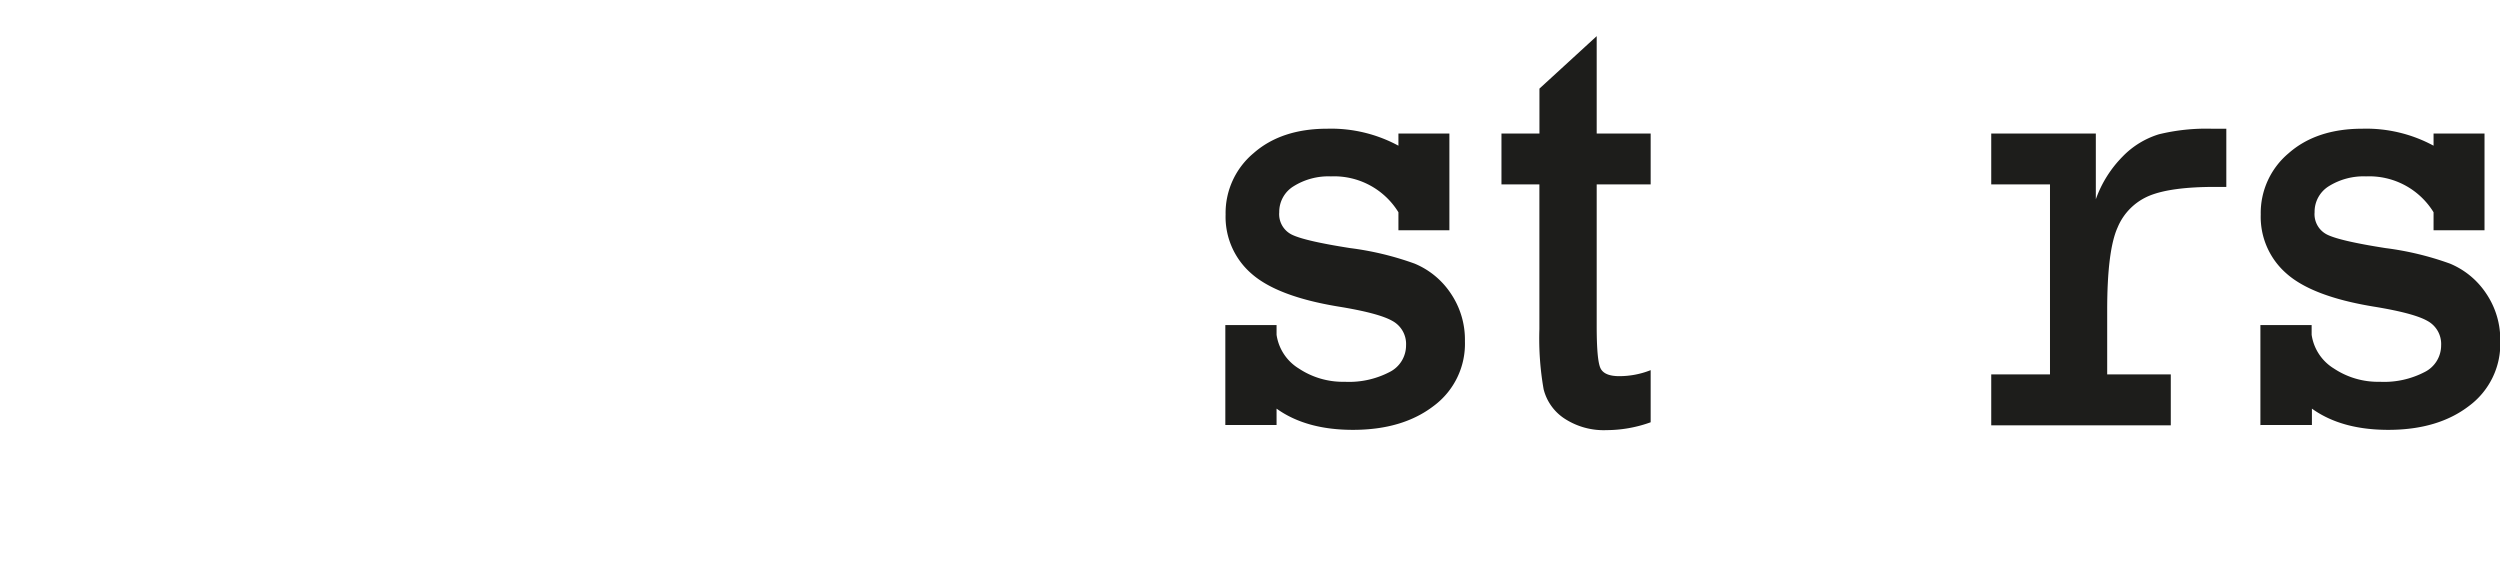 <svg id="3d17966f-d06f-4680-93ce-500da64d73ac" data-name="Ebene 1" xmlns="http://www.w3.org/2000/svg" viewBox="0 0 448.88 101.04"><defs><style>.\39 ffdccde-3898-44ee-bf0e-09f6f9c749aa,.a0f47738-4189-46ac-99fd-013b00a6447d{fill:#fff;}.\32 7aeb9e8-9d82-486a-ae76-e8bc724c7cb2,.a0f47738-4189-46ac-99fd-013b00a6447d{opacity:0.9;}.\32 ef51311-e667-4d9a-ac27-a06179a5dd29{fill:#1d1d1b;}</style></defs><title>gripstars-logo-on-white</title><path class="a0f47738-4189-46ac-99fd-013b00a6447d" d="M67.55,25.87V35H58.13V74a61.37,61.37,0,0,1-.81,11.72,19.36,19.36,0,0,1-3.92,7.79,23.38,23.38,0,0,1-9.33,6.68,34.55,34.55,0,0,1-13.91,2.71A33.05,33.05,0,0,1,9.48,96l6.71-7.47A23.65,23.65,0,0,0,31,93.79a19.81,19.81,0,0,0,8.23-1.7,14.38,14.38,0,0,0,5.66-4.14,12.86,12.86,0,0,0,2.41-4.63,34.84,34.84,0,0,0,.54-7.39V71.17A23.85,23.85,0,0,1,40.22,77a23.84,23.84,0,0,1-11.37,2.76Q17.59,79.77,10.5,72A27.42,27.42,0,0,1,3.41,52.82q0-12.45,7.82-20.11a25.11,25.11,0,0,1,18.1-7.66q10.39,0,18.51,8.28V25.87h19.7ZM14.35,52.6q0,8,4.63,13a15.35,15.35,0,0,0,11.83,5,16.6,16.6,0,0,0,12.12-5.06,17.57,17.57,0,0,0,5.09-13q0-8.06-5.09-13a16.66,16.66,0,0,0-23.54-.05Q14.35,44.38,14.35,52.6Z" transform="translate(-3.41 -1.89)"/><path class="a0f47738-4189-46ac-99fd-013b00a6447d" d="M81.78,69.11V35H71.23V25.87H90v11.8A20.78,20.78,0,0,1,94.82,30a15.32,15.32,0,0,1,6.52-4,35.83,35.83,0,0,1,9.39-1h2.71V35.45h-2.06q-7.85,0-11.72,1.57a10.52,10.52,0,0,0-5.74,5.71q-1.87,4.14-1.87,14.86V69.11h11.42v9.15H71.23V69.11H81.78Z" transform="translate(-3.41 -1.89)"/><path class="a0f47738-4189-46ac-99fd-013b00a6447d" d="M129,69.11V35h-8.12V25.87h18.4V69.11h8.12v9.15H120.86V69.11H129Zm-1.46-61a6.06,6.06,0,0,1,1.76-4.33,5.91,5.91,0,0,1,4.46-1.84,6.08,6.08,0,0,1,4.38,1.79A5.87,5.87,0,0,1,140,8.06a6,6,0,0,1-1.84,4.41,6,6,0,0,1-4.38,1.81,6,6,0,0,1-4.41-1.84A6,6,0,0,1,127.51,8.06Z" transform="translate(-3.41 -1.89)"/><path class="a0f47738-4189-46ac-99fd-013b00a6447d" d="M159.93,92.6V35h-8.82V25.87h19.1v8.23q7.68-9,18.62-9a24.17,24.17,0,0,1,18.27,7.58q7.22,7.58,7.22,19.7,0,12.72-7.85,20.08a25.39,25.39,0,0,1-17.86,7.36q-10.39,0-18.4-8V92.6h10.17v9.15h-30V92.6h9.58Zm10.12-39.78a19.87,19.87,0,0,0,1.79,8.28,16,16,0,0,0,5.68,6.63,15.74,15.74,0,0,0,9.15,2.68,16.22,16.22,0,0,0,12.15-4.92q4.79-4.92,4.79-13.53,0-8.39-5-13.1a16.18,16.18,0,0,0-11.39-4.71,16.54,16.54,0,0,0-12,5.11Q170.05,44.38,170.05,52.82Z" transform="translate(-3.41 -1.89)"/><path class="2ef51311-e667-4d9a-ac27-a06179a5dd29" d="M223.42,78.26v-18h9.2V62a8.54,8.54,0,0,0,4,6.06,14.29,14.29,0,0,0,8.25,2.38,15.76,15.76,0,0,0,8-1.73,5.34,5.34,0,0,0,3-4.82,4.7,4.7,0,0,0-2.46-4.38q-2.46-1.41-9.77-2.59Q232.72,55.11,228.09,51a13.47,13.47,0,0,1-4.62-10.59,14,14,0,0,1,5-11q5-4.41,13.26-4.41a25.4,25.4,0,0,1,12.77,3.05V25.87h9.15V43.24h-9.15V40a13.55,13.55,0,0,0-12.12-6.44,11.78,11.78,0,0,0-6.68,1.76A5.39,5.39,0,0,0,233.1,40a4.09,4.09,0,0,0,2.41,4.09q2.41,1.11,10.36,2.35a54.08,54.08,0,0,1,11.53,2.78,14.45,14.45,0,0,1,6.47,5.31,14.79,14.79,0,0,1,2.57,8.63,13.88,13.88,0,0,1-5.6,11.61q-5.6,4.31-14.53,4.3-8.39,0-13.69-3.81v2.94h-9.2Z" transform="translate(-3.41 -1.89)"/><path class="2ef51311-e667-4d9a-ac27-a06179a5dd29" d="M273,35V25.87h6.82V17.8l10.28-9.42V25.87h9.69V35h-9.69V60.45q0,6.12.68,7.55t3.38,1.43a15.28,15.28,0,0,0,5.63-1.08v9.36a23.44,23.44,0,0,1-7.9,1.41A12.86,12.86,0,0,1,284.25,77a8.87,8.87,0,0,1-3.68-5.22A52.59,52.59,0,0,1,279.81,61V35H273Z" transform="translate(-3.41 -1.89)"/><path class="2ef51311-e667-4d9a-ac27-a06179a5dd29" d="M371.49,69.11V35H360.94V25.87h18.78v11.8A20.78,20.78,0,0,1,384.53,30a15.32,15.32,0,0,1,6.52-4,35.83,35.83,0,0,1,9.39-1h2.71V35.45h-2.06q-7.85,0-11.72,1.57a10.52,10.52,0,0,0-5.74,5.71q-1.87,4.14-1.87,14.86V69.11h11.42v9.15H360.94V69.11h10.55Z" transform="translate(-3.41 -1.89)"/><path class="2ef51311-e667-4d9a-ac27-a06179a5dd29" d="M409.27,78.26v-18h9.2V62a8.54,8.54,0,0,0,4,6.06,14.29,14.29,0,0,0,8.25,2.38,15.76,15.76,0,0,0,8-1.73,5.34,5.34,0,0,0,3-4.82,4.7,4.7,0,0,0-2.46-4.38q-2.46-1.41-9.77-2.59Q418.57,55.11,413.95,51a13.47,13.47,0,0,1-4.62-10.59,14,14,0,0,1,5-11q5-4.41,13.26-4.41a25.4,25.4,0,0,1,12.77,3.05V25.87h9.15V43.24h-9.15V40a13.55,13.55,0,0,0-12.12-6.44,11.78,11.78,0,0,0-6.68,1.76A5.39,5.39,0,0,0,419,40a4.09,4.09,0,0,0,2.41,4.09q2.41,1.11,10.36,2.35a54.08,54.08,0,0,1,11.53,2.78,14.45,14.45,0,0,1,6.47,5.31,14.79,14.79,0,0,1,2.57,8.63,13.88,13.88,0,0,1-5.6,11.61q-5.6,4.31-14.53,4.3-8.39,0-13.69-3.81v2.94h-9.2Z" transform="translate(-3.41 -1.89)"/><g class="27aeb9e8-9d82-486a-ae76-e8bc724c7cb2"><polygon class="9ffdccde-3898-44ee-bf0e-09f6f9c749aa" points="327.34 21.99 335.28 38.07 353.03 40.65 340.19 53.17 343.22 70.84 327.34 62.5 311.47 70.84 314.5 53.17 301.66 40.65 319.4 38.07 327.34 21.99"/></g></svg>
